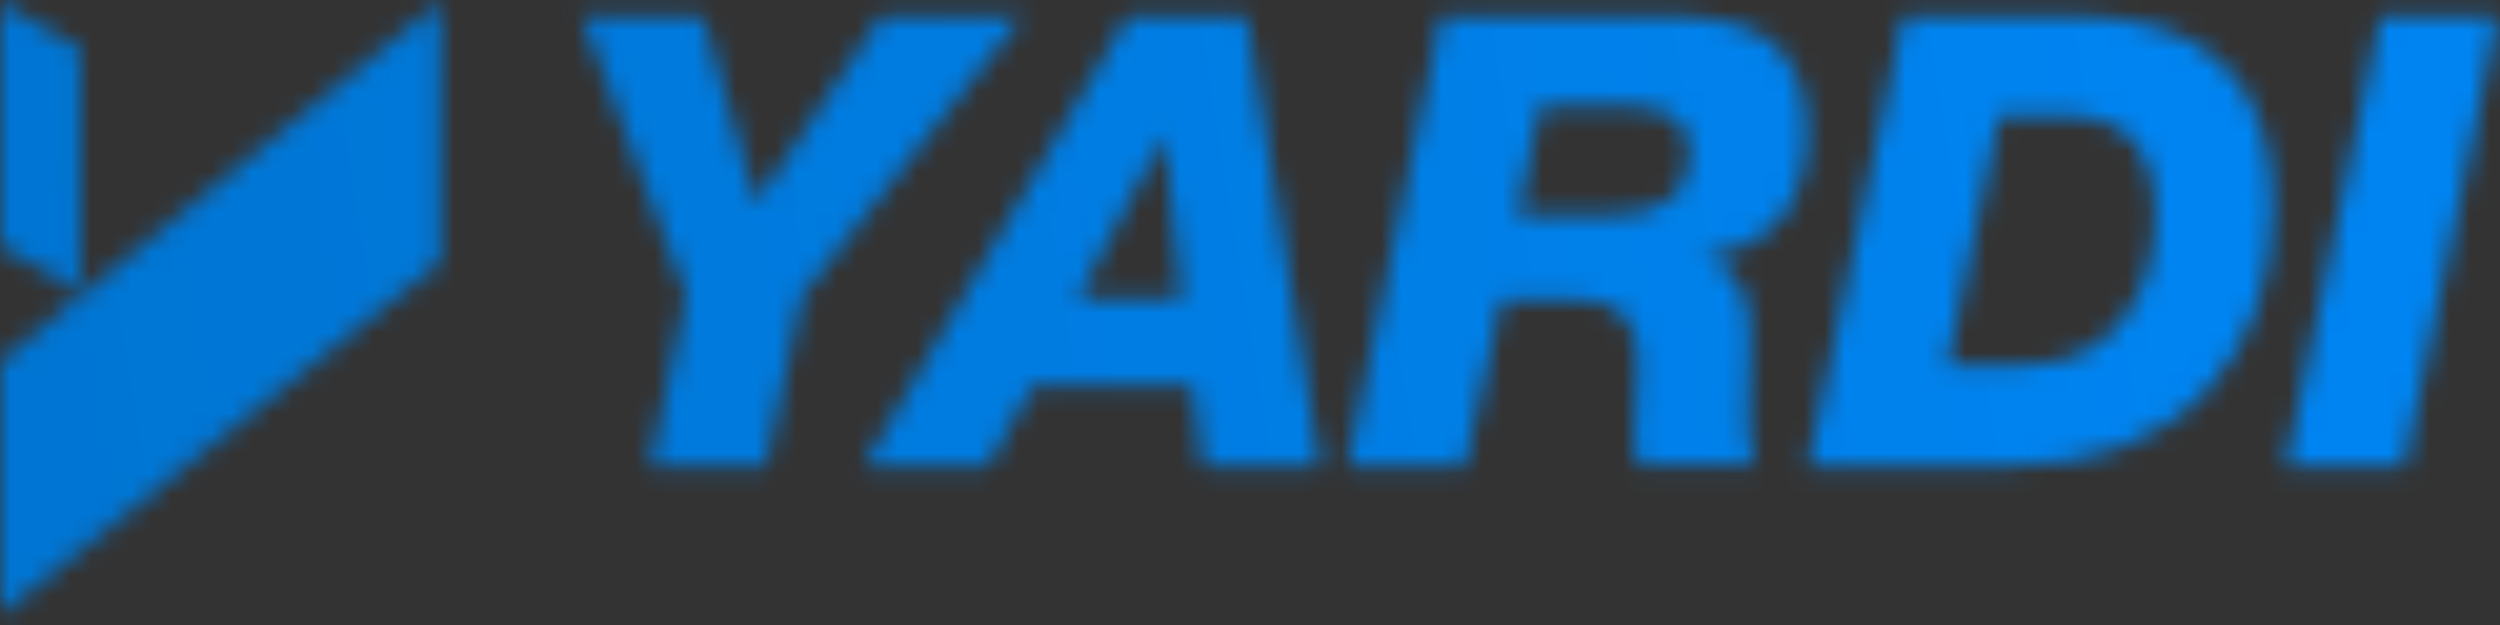 <?xml version="1.0" encoding="UTF-8"?>
<svg xmlns="http://www.w3.org/2000/svg" xmlns:xlink="http://www.w3.org/1999/xlink" viewBox="0 0 124 31" version="1.1" class=" uk-svg" data-svg="https://www.yardi.com/wp-content/themes/cmw-standard-v2-theme/images/logos/Yardi-gradient-2.svg">
  <rect x="0" y="0" width="124" height="31" fill="#333333" stroke="none"/>
  <!-- Generator: Sketch 64 (93537) - https://sketch.com -->
  <title>Logo/yardi-gradient</title>
  <desc>Created with Sketch.</desc>
  <defs>
    <linearGradient x1="0.865%" y1="51.177%" x2="87.33%" y2="47.687%" id="linearGradient-1">
      <stop stop-color="#0075D3" offset="0%"></stop>
      <stop stop-color="#0084F1" offset="100%"></stop>
    </linearGradient>
    <mask id="yardi-logo-gradient">
      <path d="M0,30.5 L0,17.926 L21.841,0.087 L21.841,13.009 L0,30.5 Z M3.959,14.445 L0,12.226 L0,0.087 L3.959,2.393 L3.959,14.445 Z M34.024,14.662 L28.846,0.783 L34.851,0.783 L37.505,10.051 L43.726,0.783 L50.731,0.783 L39.767,14.706 L37.983,23.103 L32.24,23.103 L34.024,14.662 Z M55.952,0.783 L61.826,0.783 L65.481,23.103 L59.651,23.103 L59.128,19.1 L51.253,19.1 L48.991,23.103 L42.856,23.103 L55.952,0.783 Z M53.472,14.793 L58.606,14.793 L57.736,6.787 L57.693,6.787 L53.472,14.793 Z M71.485,0.783 L82.449,0.783 C84.755,0.783 86.452,1.131 87.583,1.871 C88.932,2.785 89.628,4.351 89.628,6.526 C89.628,10.181 87.931,12.269 84.538,12.748 L84.538,12.792 C86.06,13.183 86.8,14.401 86.8,16.533 C86.8,17.099 86.8,17.839 86.756,18.752 C86.713,19.666 86.713,20.319 86.713,20.71 C86.713,21.885 86.844,22.668 87.061,23.06 L81.231,23.06 C81.1,22.494 81.057,22.059 81.057,21.798 C81.057,21.45 81.1,20.841 81.144,19.971 C81.187,19.144 81.231,18.448 81.231,17.882 C81.231,15.881 80.274,14.88 78.359,14.88 L74.487,14.88 L72.66,23.103 L66.829,23.103 L71.485,0.783 Z M75.27,10.66 L79.882,10.66 C82.493,10.66 83.798,9.615 83.798,7.571 C83.798,6.004 82.754,5.265 80.665,5.265 L76.401,5.265 L75.27,10.66 Z M94.414,0.783 L102.768,0.783 C109.381,0.783 112.731,3.916 112.731,10.225 C112.731,13.923 111.687,16.925 109.555,19.274 C107.206,21.841 103.899,23.103 99.679,23.103 L89.672,23.103 L94.414,0.783 Z M96.589,18.1 L100.418,18.1 C102.681,18.1 104.378,17.229 105.552,15.489 C106.466,14.14 106.901,12.531 106.901,10.703 C106.901,7.396 105.422,5.743 102.507,5.743 L99.156,5.743 L96.589,18.1 Z M118.083,0.783 L123.913,0.783 L119.258,23.103 L113.384,23.103 L118.083,0.783 Z" fill="white"></path>
    </mask>
  </defs>
  <g mask="url(#yardi-logo-gradient)">
    <rect x="0" y="0" width="124" height="31" fill="white"></rect>
    <rect id="logo-gradient" x="0" y="0" width="124" height="31" fill="url(#linearGradient-1)" class="uk-preserve"></rect>
  </g>
</svg>
